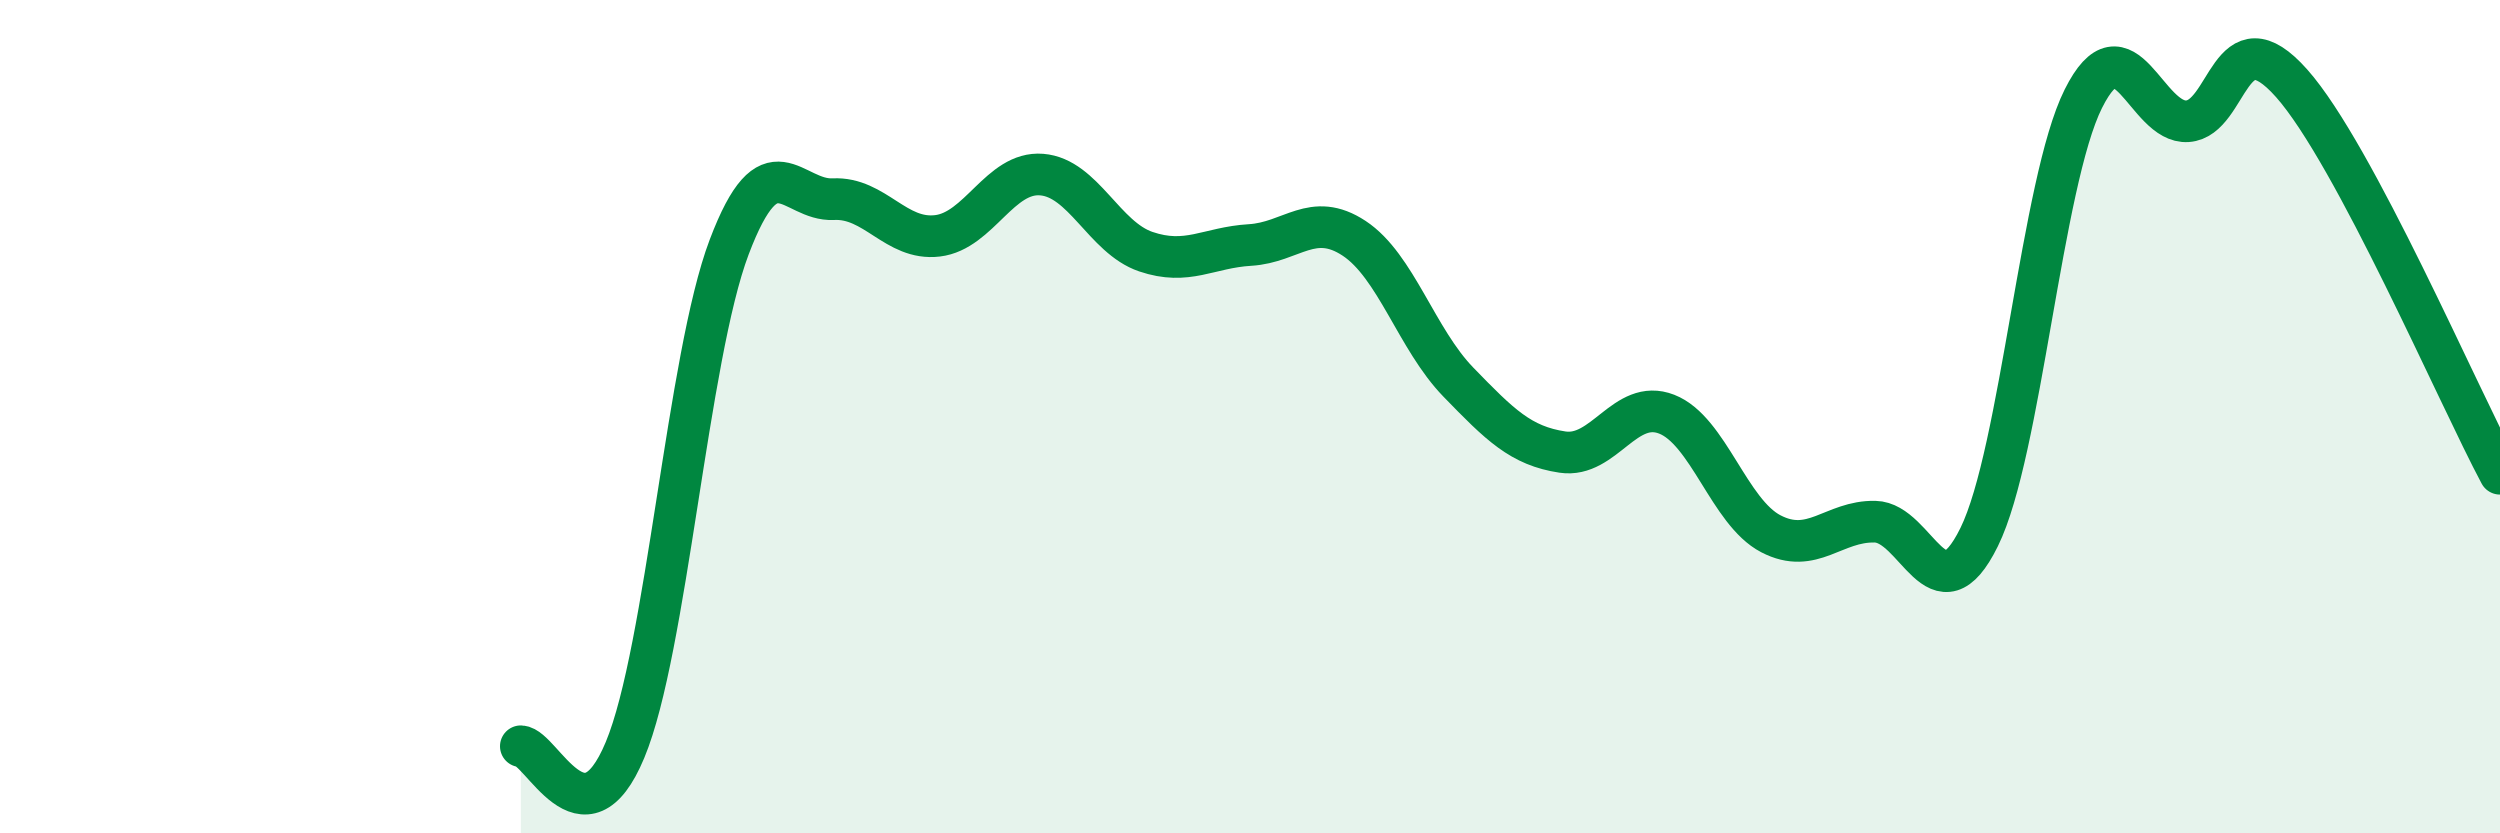 
    <svg width="60" height="20" viewBox="0 0 60 20" xmlns="http://www.w3.org/2000/svg">
      <path
        d="M 12.5,17.91 C 13,17.93 14,20.4 15,18 C 16,15.6 16.5,8.57 17.5,5.93 C 18.5,3.29 19,4.83 20,4.78 C 21,4.73 21.5,5.78 22.5,5.66 C 23.5,5.54 24,4.11 25,4.19 C 26,4.27 26.5,5.7 27.5,6.04 C 28.5,6.38 29,5.94 30,5.88 C 31,5.82 31.5,5.06 32.5,5.72 C 33.5,6.38 34,8.14 35,9.17 C 36,10.2 36.5,10.7 37.5,10.85 C 38.5,11 39,9.55 40,9.94 C 41,10.33 41.5,12.29 42.5,12.81 C 43.5,13.33 44,12.5 45,12.52 C 46,12.54 46.5,14.92 47.5,12.89 C 48.5,10.86 49,4.37 50,2.37 C 51,0.37 51.5,2.98 52.5,2.91 C 53.5,2.84 53.5,0.31 55,2 C 56.5,3.69 59,9.5 60,11.37L60 20L12.5 20Z"
        fill="#008740"
        opacity="0.1"
        stroke-linecap="round"
        stroke-linejoin="round"
      />
      <path
        d="M 12.5,17.91 C 13,17.93 14,20.4 15,18 C 16,15.6 16.5,8.57 17.5,5.93 C 18.5,3.29 19,4.83 20,4.78 C 21,4.73 21.5,5.78 22.5,5.66 C 23.5,5.54 24,4.11 25,4.19 C 26,4.27 26.5,5.7 27.5,6.04 C 28.5,6.38 29,5.94 30,5.88 C 31,5.82 31.5,5.06 32.5,5.72 C 33.5,6.38 34,8.14 35,9.17 C 36,10.2 36.5,10.7 37.5,10.85 C 38.5,11 39,9.55 40,9.94 C 41,10.33 41.5,12.29 42.5,12.81 C 43.5,13.33 44,12.5 45,12.52 C 46,12.54 46.5,14.92 47.5,12.89 C 48.5,10.86 49,4.37 50,2.37 C 51,0.37 51.5,2.98 52.5,2.91 C 53.5,2.84 53.5,0.31 55,2 C 56.5,3.69 59,9.5 60,11.37"
        stroke="#008740"
        stroke-width="1"
        fill="none"
        stroke-linecap="round"
        stroke-linejoin="round"
      />
    </svg>
  